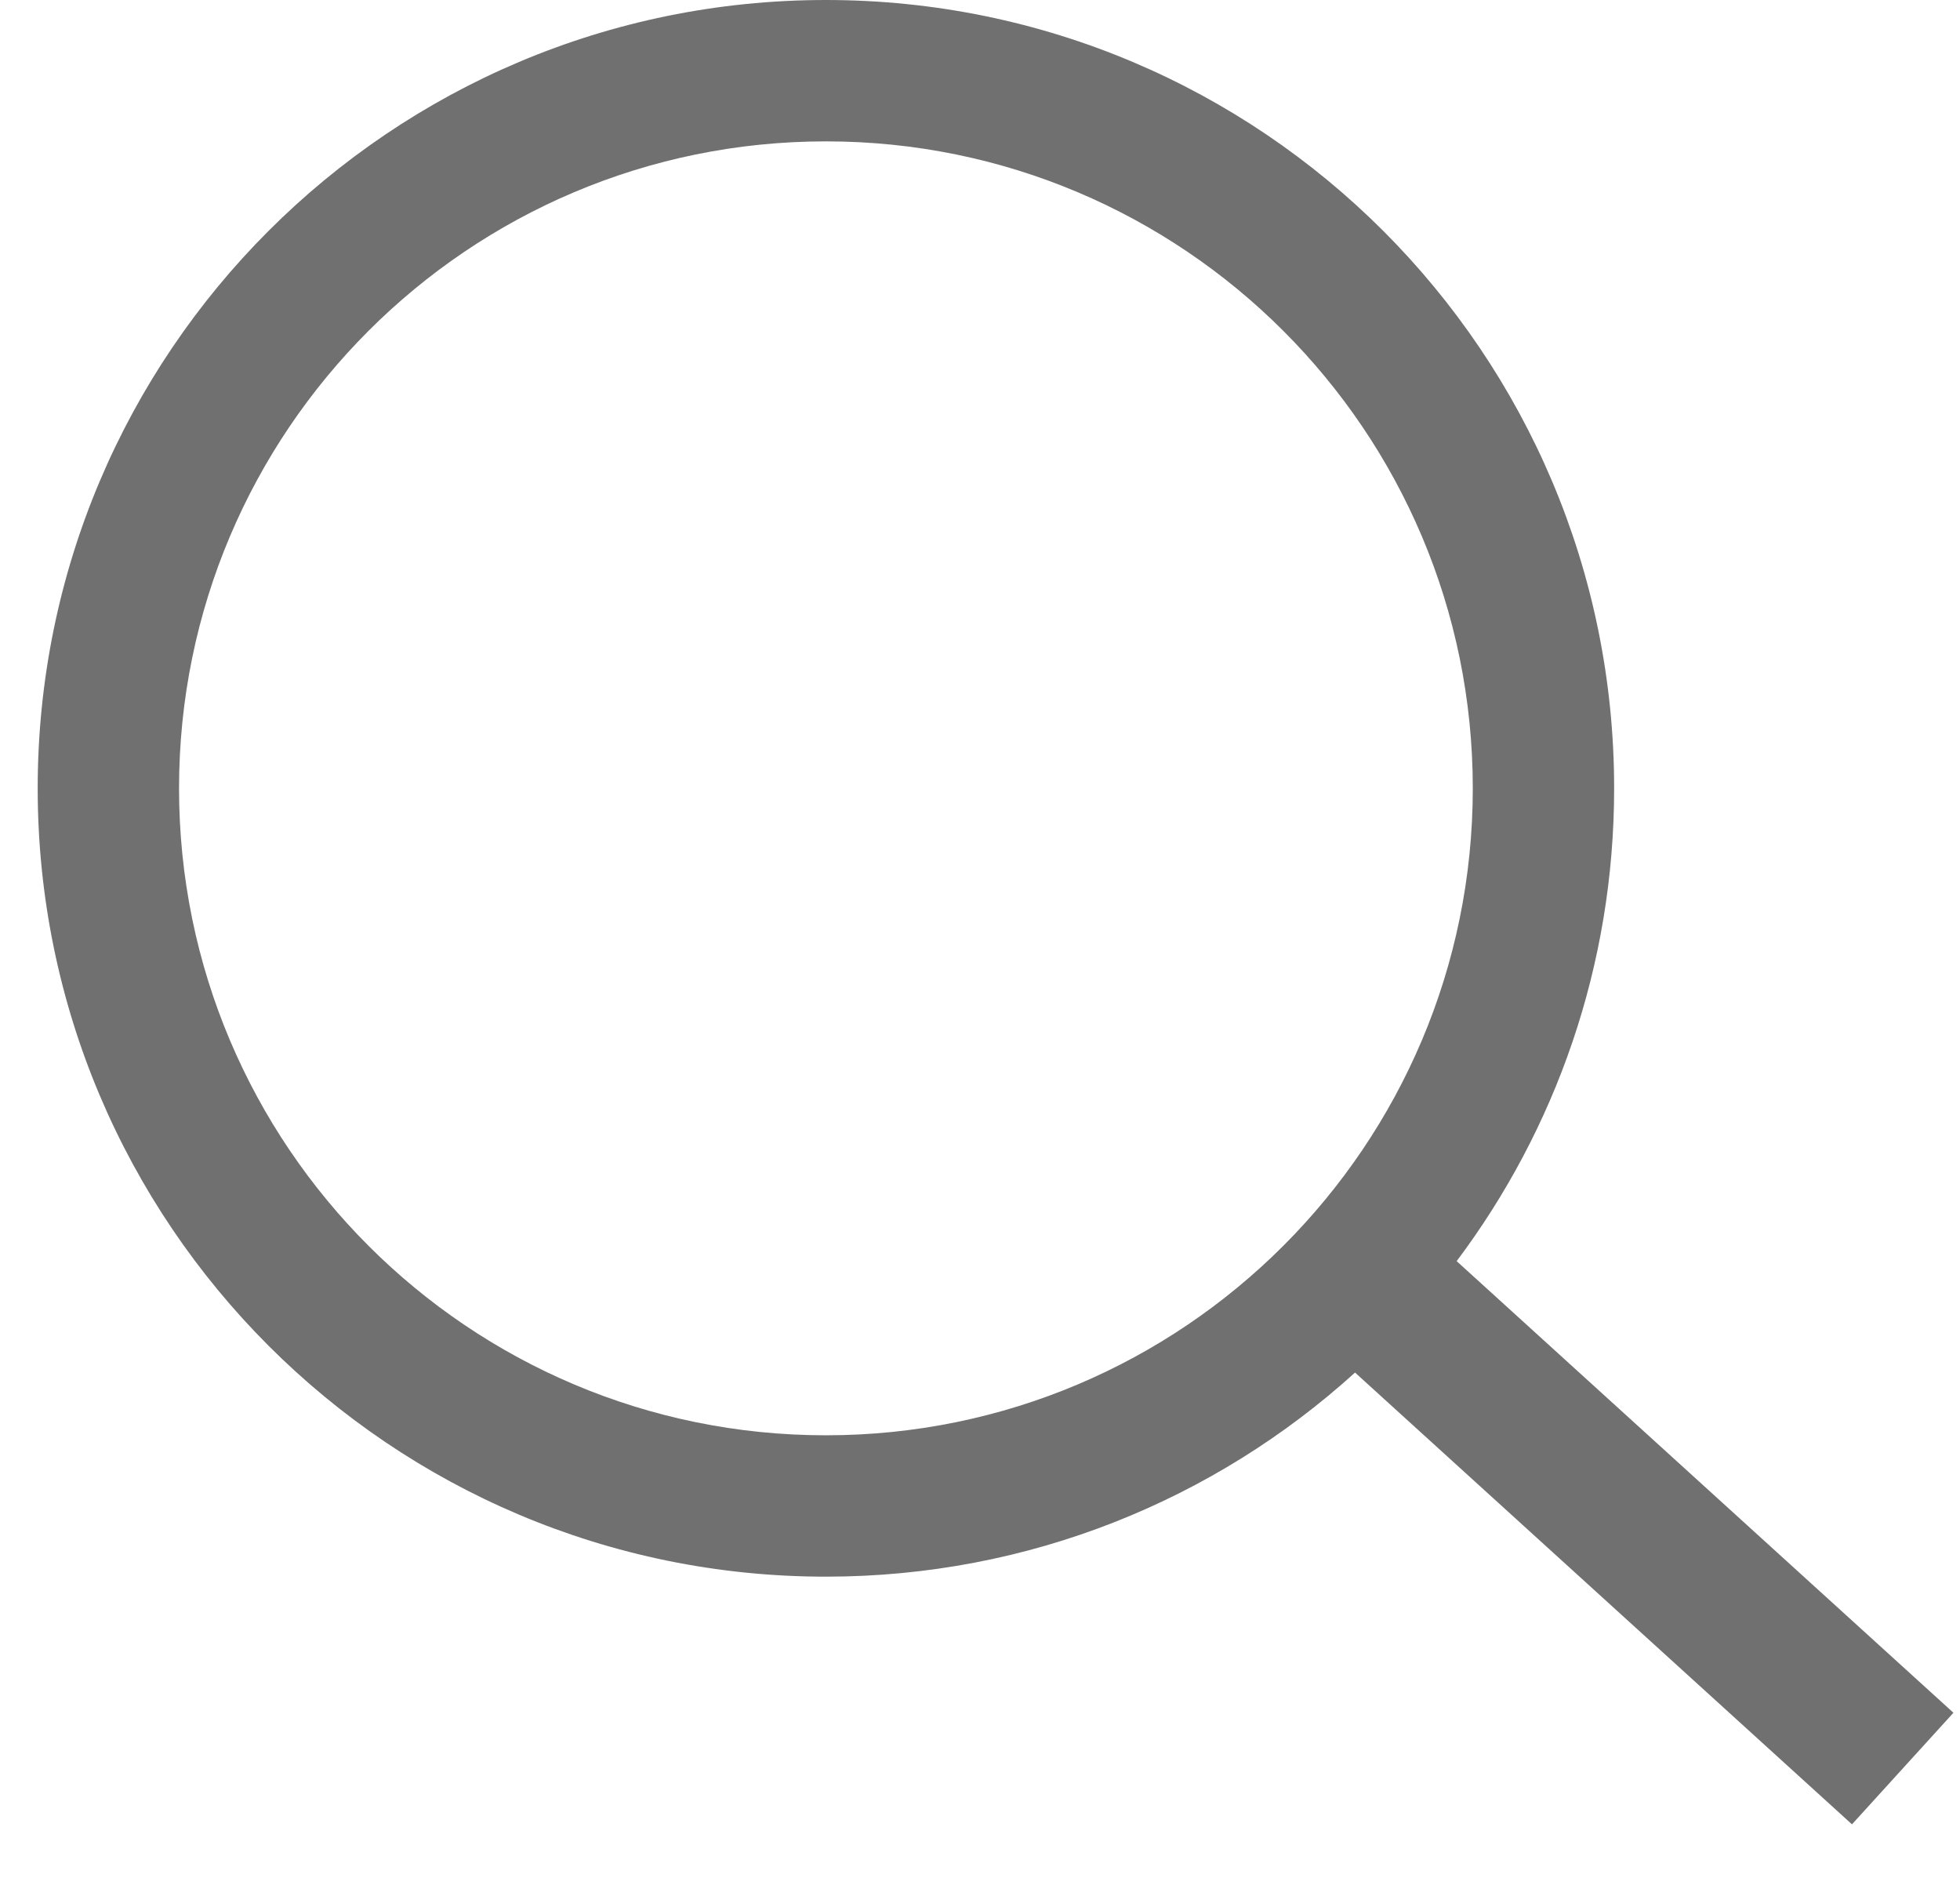 <svg width="26" height="25" viewBox="0 0 26 25" fill="none" xmlns="http://www.w3.org/2000/svg">
<path fill-rule="evenodd" clip-rule="evenodd" d="M19.537 10.456C19.537 15.195 15.695 19.037 10.956 19.037C6.217 19.037 2.375 15.195 2.375 10.456C2.375 5.717 6.217 1.875 10.956 1.875C15.695 1.875 19.537 5.717 19.537 10.456ZM17.975 18.205C16.12 19.887 13.658 20.912 10.956 20.912C5.181 20.912 0.5 16.23 0.5 10.456C0.5 4.681 5.181 0 10.956 0C16.73 0 21.412 4.681 21.412 10.456C21.412 12.809 20.635 14.98 19.323 16.727L25.913 22.717L24.567 24.197L17.975 18.205Z" fill="#707070"/>
</svg>
